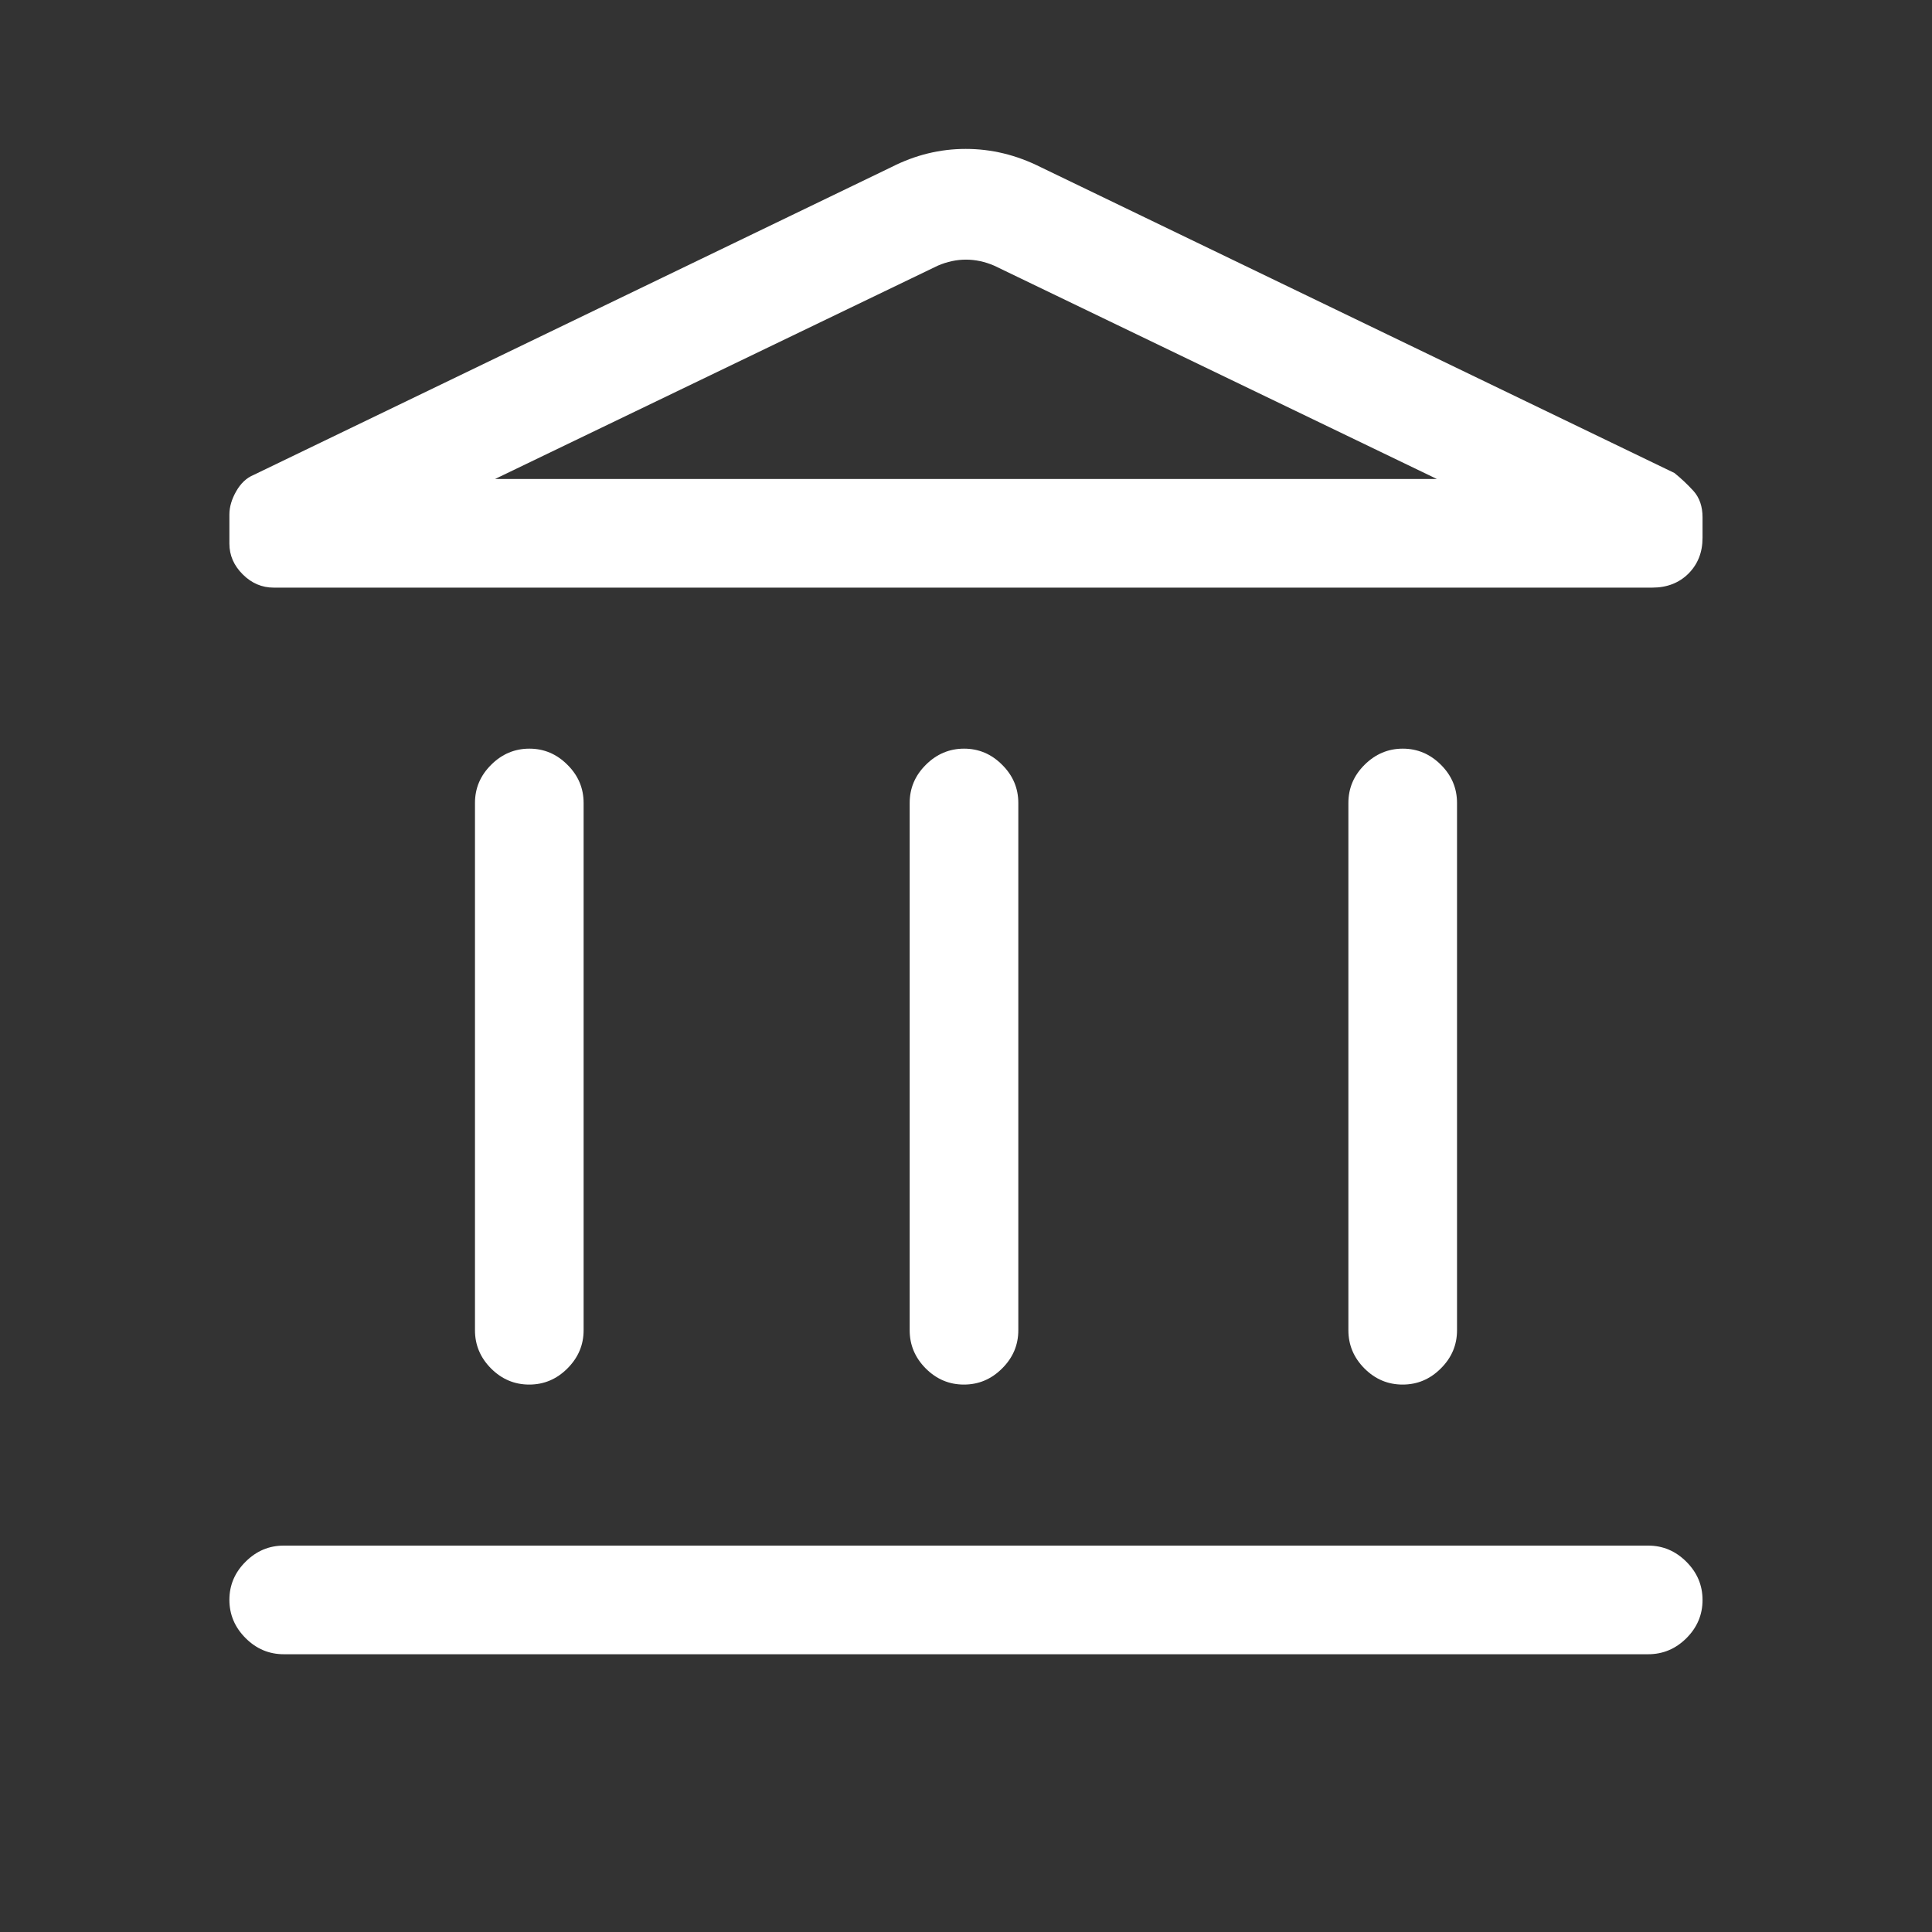 <svg width="26" height="26" viewBox="0 0 26 26" fill="none" xmlns="http://www.w3.org/2000/svg">
<rect x="0" y="0" width="26" height="26" fill="#333333" stroke="none"/>
<path d="M6.392 17.902V10.806C6.392 10.608 6.464 10.437 6.609 10.293C6.754 10.148 6.926 10.075 7.124 10.075C7.322 10.075 7.493 10.148 7.637 10.293C7.782 10.437 7.854 10.608 7.854 10.806V17.902C7.854 18.1 7.781 18.271 7.636 18.416C7.491 18.561 7.32 18.633 7.122 18.633C6.924 18.633 6.753 18.561 6.608 18.416C6.464 18.271 6.392 18.1 6.392 17.902ZM12.242 17.902V10.806C12.242 10.608 12.314 10.437 12.459 10.293C12.604 10.148 12.776 10.075 12.974 10.075C13.172 10.075 13.343 10.148 13.487 10.293C13.632 10.437 13.704 10.608 13.704 10.806V17.902C13.704 18.1 13.632 18.271 13.486 18.416C13.341 18.561 13.17 18.633 12.972 18.633C12.774 18.633 12.603 18.561 12.458 18.416C12.314 18.271 12.242 18.1 12.242 17.902ZM3.819 22.262C3.621 22.262 3.45 22.19 3.305 22.045C3.16 21.9 3.087 21.728 3.087 21.53C3.087 21.332 3.16 21.161 3.305 21.017C3.45 20.872 3.621 20.8 3.819 20.8H22.181C22.379 20.8 22.55 20.873 22.695 21.018C22.84 21.163 22.912 21.334 22.912 21.532C22.912 21.73 22.84 21.901 22.695 22.046C22.55 22.19 22.379 22.262 22.181 22.262H3.819ZM18.146 17.902V10.806C18.146 10.608 18.218 10.437 18.363 10.293C18.509 10.148 18.68 10.075 18.878 10.075C19.076 10.075 19.247 10.148 19.392 10.293C19.536 10.437 19.608 10.608 19.608 10.806V17.902C19.608 18.1 19.536 18.271 19.39 18.416C19.245 18.561 19.074 18.633 18.876 18.633C18.678 18.633 18.507 18.561 18.362 18.416C18.218 18.271 18.146 18.1 18.146 17.902ZM22.235 7.908H3.683C3.525 7.908 3.386 7.849 3.267 7.73C3.147 7.611 3.087 7.473 3.087 7.316V6.925C3.087 6.822 3.118 6.718 3.179 6.611C3.24 6.504 3.318 6.431 3.412 6.392L11.998 2.248C12.318 2.085 12.651 2.004 12.996 2.004C13.342 2.004 13.677 2.085 14.002 2.248L22.533 6.365C22.623 6.437 22.709 6.518 22.791 6.608C22.872 6.699 22.912 6.817 22.912 6.962V7.238C22.912 7.432 22.849 7.592 22.723 7.719C22.596 7.845 22.434 7.908 22.235 7.908ZM6.662 6.446H19.337L13.379 3.575C13.253 3.521 13.126 3.494 13 3.494C12.873 3.494 12.747 3.521 12.621 3.575L6.662 6.446Z" fill="white"/>
</svg>
